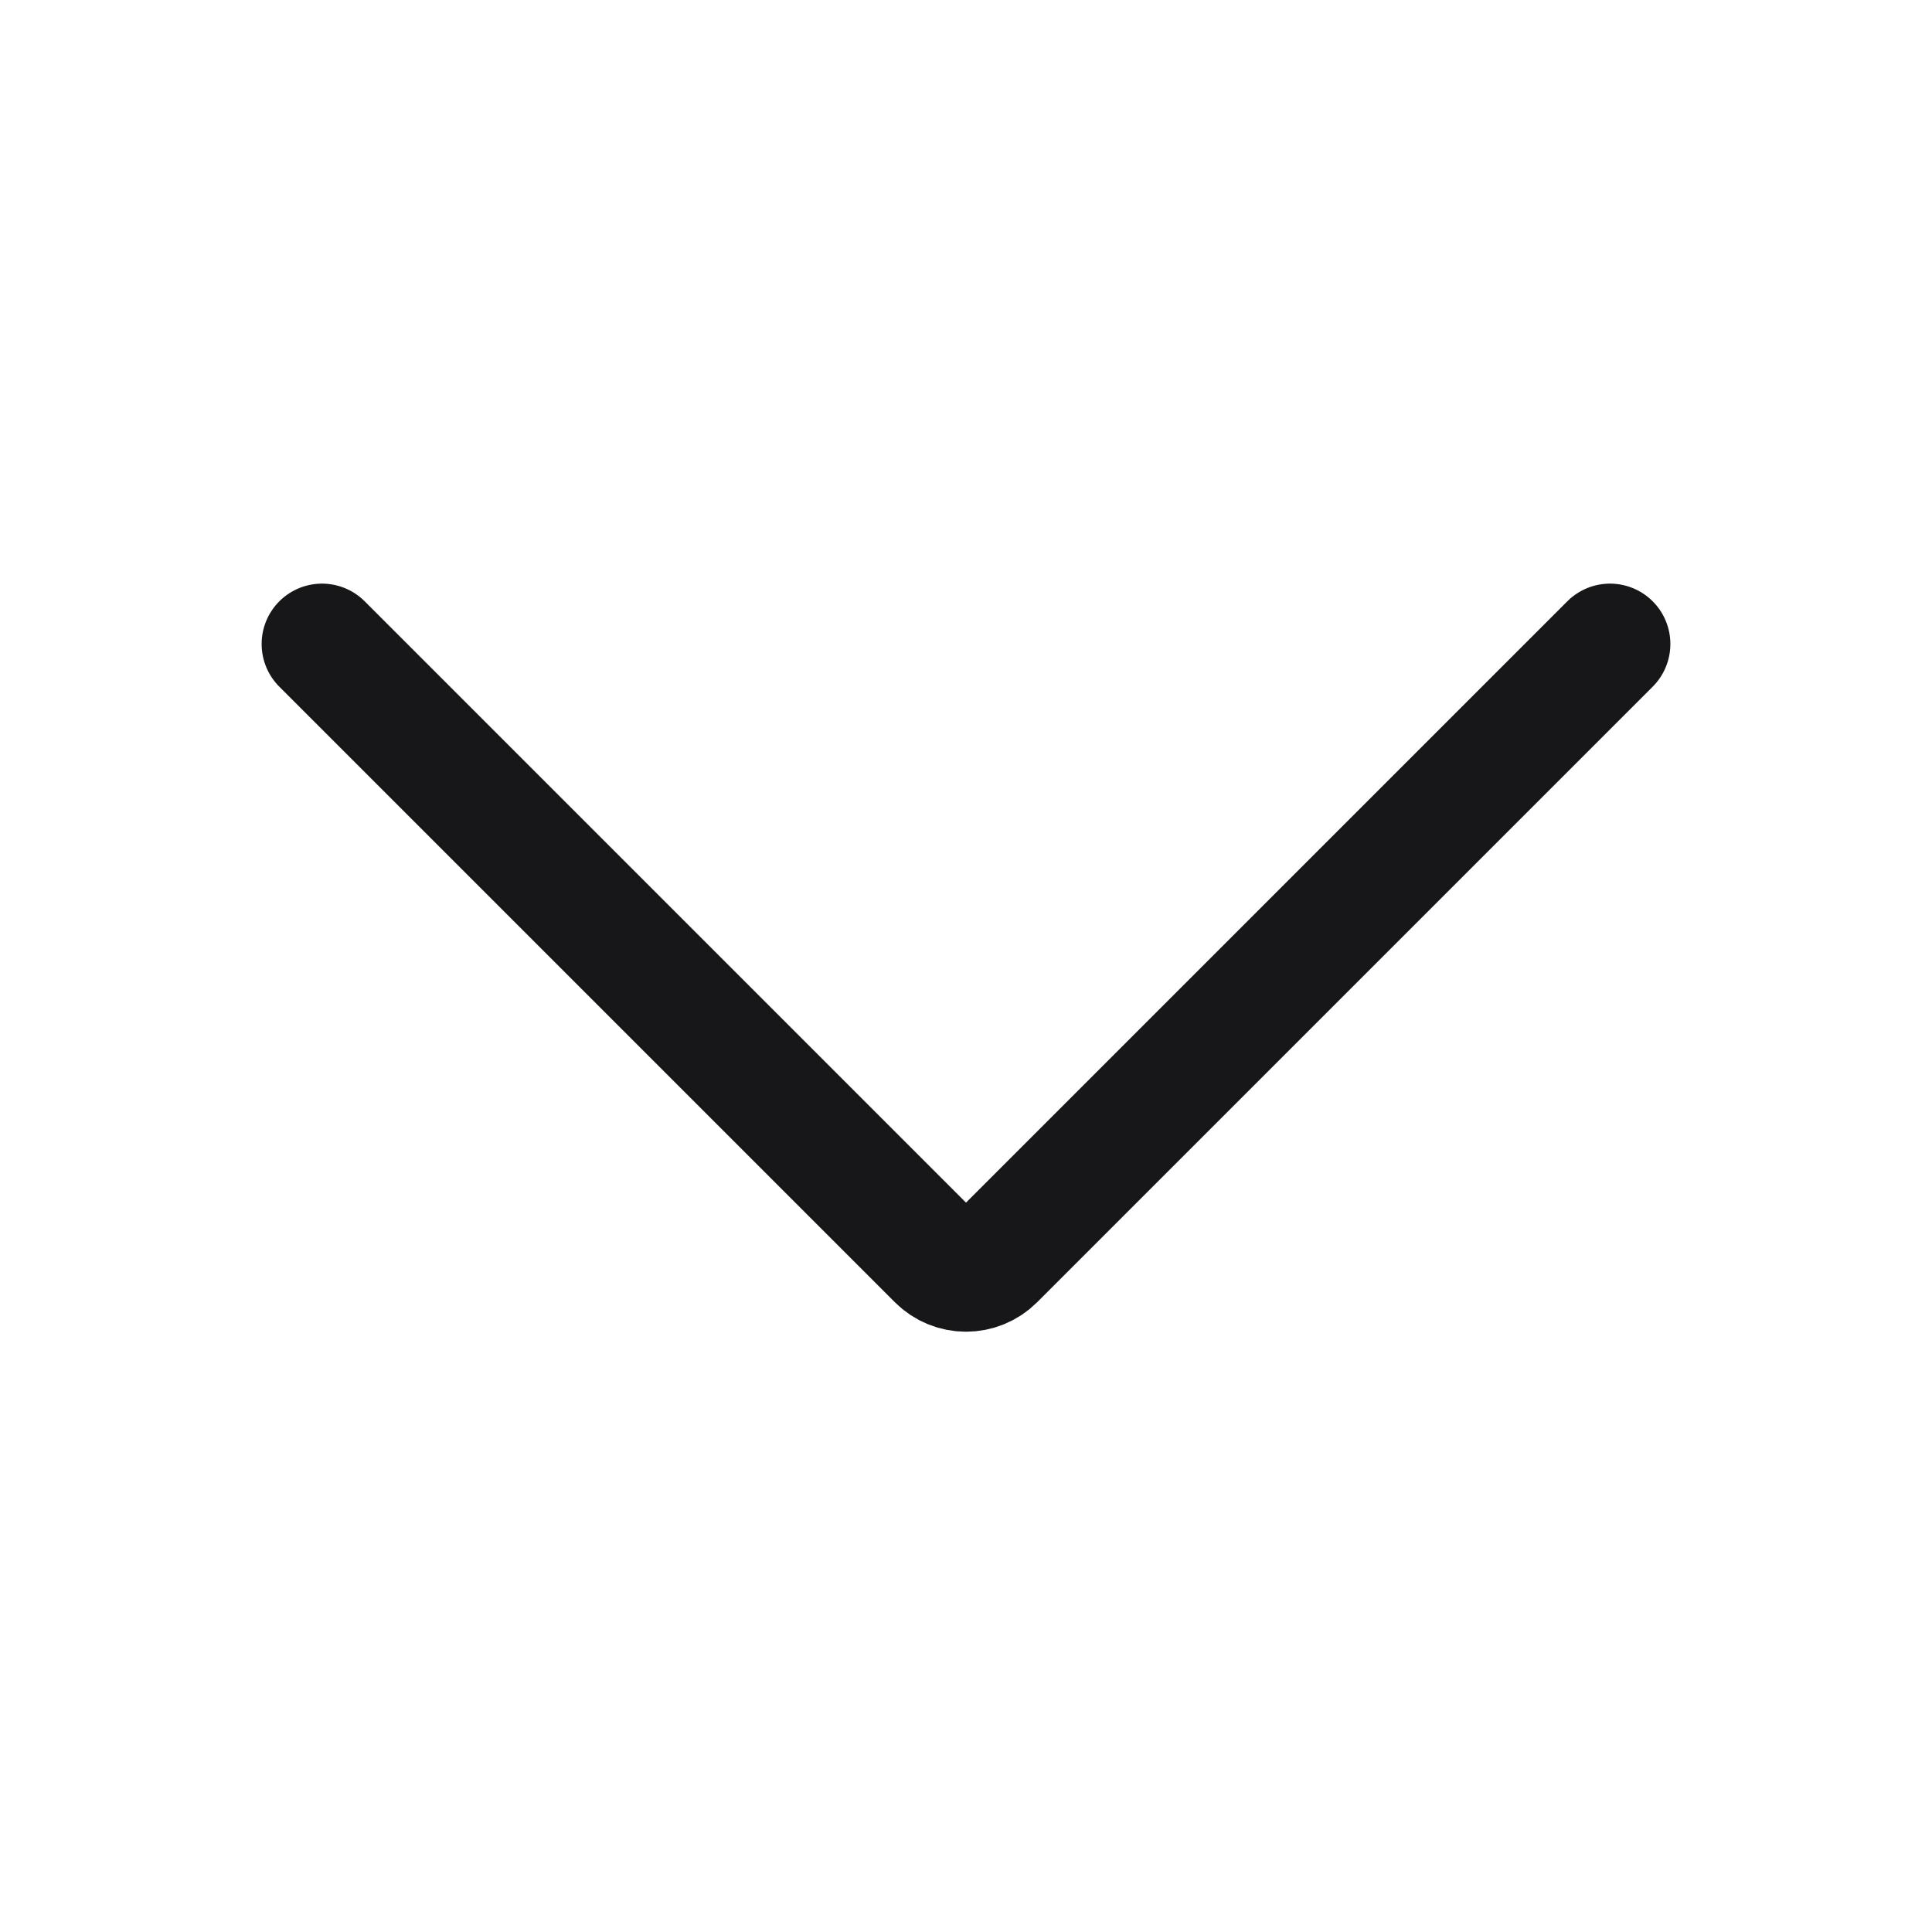 <svg width="24" height="24" viewBox="0 0 24 24" fill="none" xmlns="http://www.w3.org/2000/svg">
<path d="M20 8L12.354 15.646C12.158 15.842 11.842 15.842 11.646 15.646L4 8" stroke="#17171A" stroke-width="1.5" stroke-linecap="round"/>
</svg>
